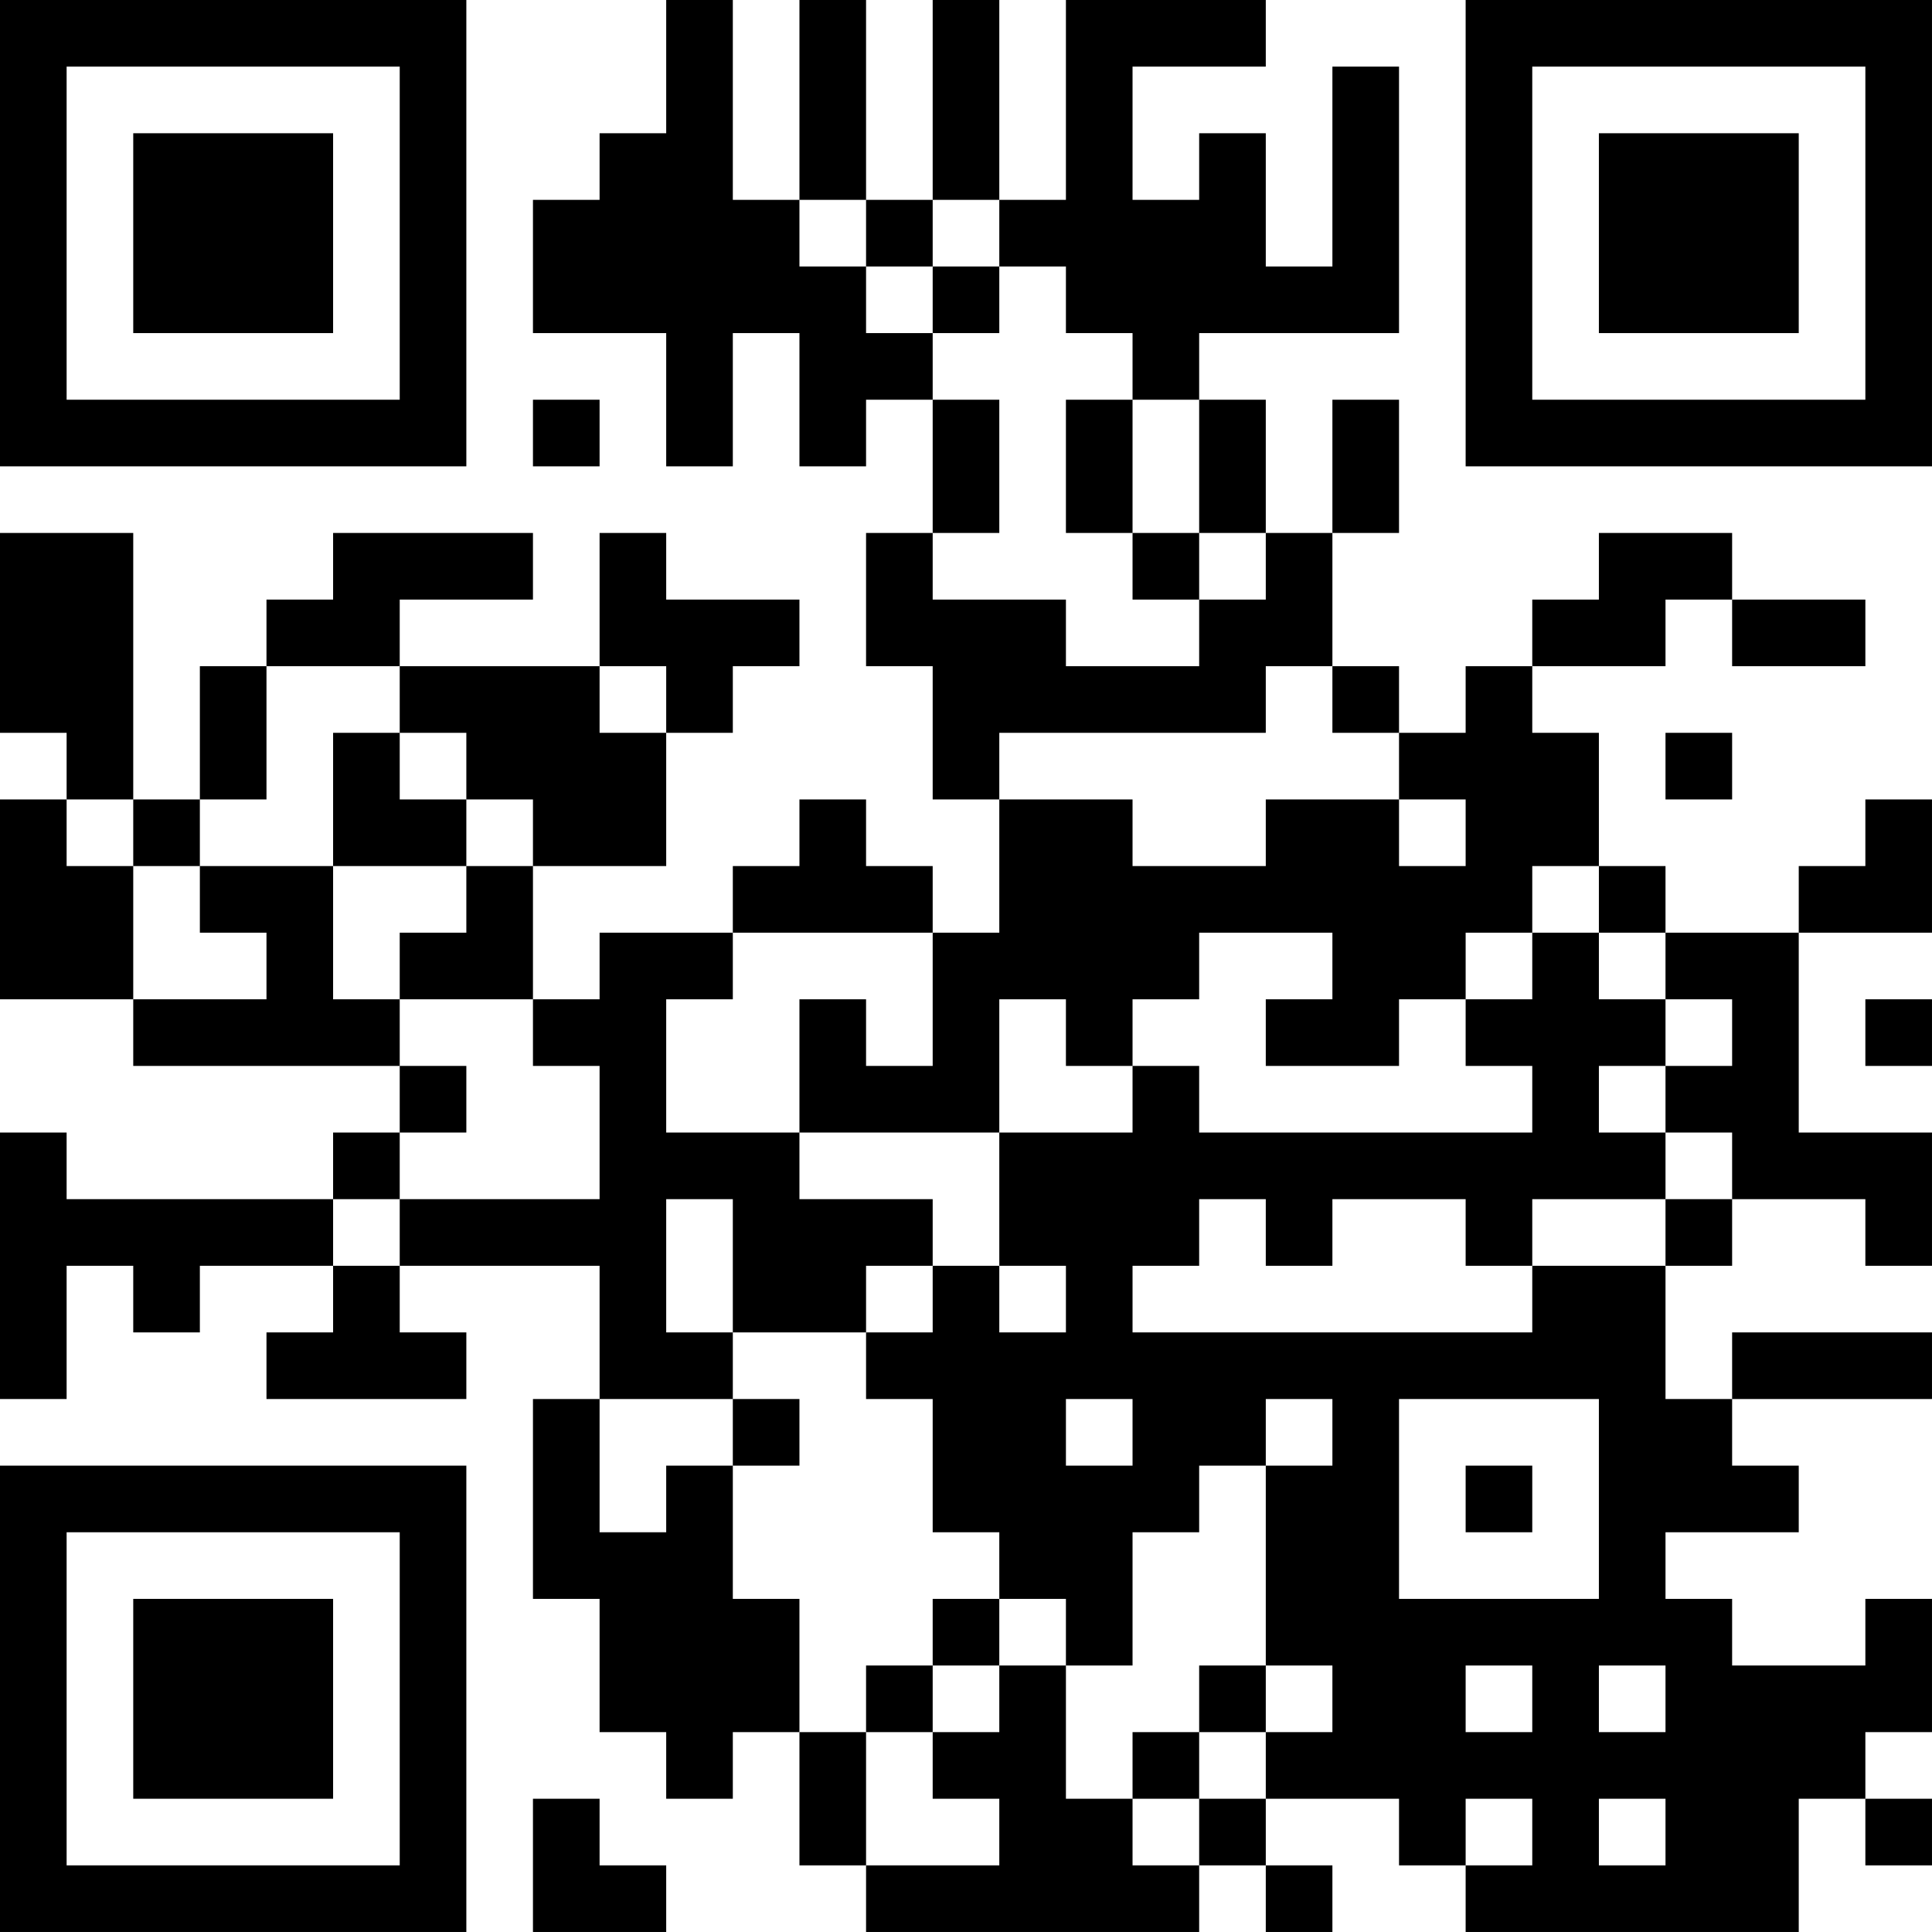 <?xml version="1.0" encoding="UTF-8"?>
<svg xmlns="http://www.w3.org/2000/svg" version="1.1" width="400" height="400" viewBox="0 0 400 400"><rect x="0" y="0" width="400" height="400" fill="#ffffff"/><g transform="scale(13.793)"><g transform="translate(0,0)"><path fill-rule="evenodd" d="M10 0L10 2L9 2L9 3L8 3L8 5L10 5L10 7L11 7L11 5L12 5L12 7L13 7L13 6L14 6L14 8L13 8L13 10L14 10L14 12L15 12L15 14L14 14L14 13L13 13L13 12L12 12L12 13L11 13L11 14L9 14L9 15L8 15L8 13L10 13L10 11L11 11L11 10L12 10L12 9L10 9L10 8L9 8L9 10L6 10L6 9L8 9L8 8L5 8L5 9L4 9L4 10L3 10L3 12L2 12L2 8L0 8L0 11L1 11L1 12L0 12L0 15L2 15L2 16L6 16L6 17L5 17L5 18L1 18L1 17L0 17L0 21L1 21L1 19L2 19L2 20L3 20L3 19L5 19L5 20L4 20L4 21L7 21L7 20L6 20L6 19L9 19L9 21L8 21L8 24L9 24L9 26L10 26L10 27L11 27L11 26L12 26L12 28L13 28L13 29L18 29L18 28L19 28L19 29L20 29L20 28L19 28L19 27L21 27L21 28L22 28L22 29L27 29L27 27L28 27L28 28L29 28L29 27L28 27L28 26L29 26L29 24L28 24L28 25L26 25L26 24L25 24L25 23L27 23L27 22L26 22L26 21L29 21L29 20L26 20L26 21L25 21L25 19L26 19L26 18L28 18L28 19L29 19L29 17L27 17L27 14L29 14L29 12L28 12L28 13L27 13L27 14L25 14L25 13L24 13L24 11L23 11L23 10L25 10L25 9L26 9L26 10L28 10L28 9L26 9L26 8L24 8L24 9L23 9L23 10L22 10L22 11L21 11L21 10L20 10L20 8L21 8L21 6L20 6L20 8L19 8L19 6L18 6L18 5L21 5L21 1L20 1L20 4L19 4L19 2L18 2L18 3L17 3L17 1L19 1L19 0L16 0L16 3L15 3L15 0L14 0L14 3L13 3L13 0L12 0L12 3L11 3L11 0ZM12 3L12 4L13 4L13 5L14 5L14 6L15 6L15 8L14 8L14 9L16 9L16 10L18 10L18 9L19 9L19 8L18 8L18 6L17 6L17 5L16 5L16 4L15 4L15 3L14 3L14 4L13 4L13 3ZM14 4L14 5L15 5L15 4ZM8 6L8 7L9 7L9 6ZM16 6L16 8L17 8L17 9L18 9L18 8L17 8L17 6ZM4 10L4 12L3 12L3 13L2 13L2 12L1 12L1 13L2 13L2 15L4 15L4 14L3 14L3 13L5 13L5 15L6 15L6 16L7 16L7 17L6 17L6 18L5 18L5 19L6 19L6 18L9 18L9 16L8 16L8 15L6 15L6 14L7 14L7 13L8 13L8 12L7 12L7 11L6 11L6 10ZM9 10L9 11L10 11L10 10ZM19 10L19 11L15 11L15 12L17 12L17 13L19 13L19 12L21 12L21 13L22 13L22 12L21 12L21 11L20 11L20 10ZM5 11L5 13L7 13L7 12L6 12L6 11ZM25 11L25 12L26 12L26 11ZM23 13L23 14L22 14L22 15L21 15L21 16L19 16L19 15L20 15L20 14L18 14L18 15L17 15L17 16L16 16L16 15L15 15L15 17L12 17L12 15L13 15L13 16L14 16L14 14L11 14L11 15L10 15L10 17L12 17L12 18L14 18L14 19L13 19L13 20L11 20L11 18L10 18L10 20L11 20L11 21L9 21L9 23L10 23L10 22L11 22L11 24L12 24L12 26L13 26L13 28L15 28L15 27L14 27L14 26L15 26L15 25L16 25L16 27L17 27L17 28L18 28L18 27L19 27L19 26L20 26L20 25L19 25L19 22L20 22L20 21L19 21L19 22L18 22L18 23L17 23L17 25L16 25L16 24L15 24L15 23L14 23L14 21L13 21L13 20L14 20L14 19L15 19L15 20L16 20L16 19L15 19L15 17L17 17L17 16L18 16L18 17L23 17L23 16L22 16L22 15L23 15L23 14L24 14L24 15L25 15L25 16L24 16L24 17L25 17L25 18L23 18L23 19L22 19L22 18L20 18L20 19L19 19L19 18L18 18L18 19L17 19L17 20L23 20L23 19L25 19L25 18L26 18L26 17L25 17L25 16L26 16L26 15L25 15L25 14L24 14L24 13ZM28 15L28 16L29 16L29 15ZM11 21L11 22L12 22L12 21ZM16 21L16 22L17 22L17 21ZM21 21L21 24L24 24L24 21ZM22 22L22 23L23 23L23 22ZM14 24L14 25L13 25L13 26L14 26L14 25L15 25L15 24ZM18 25L18 26L17 26L17 27L18 27L18 26L19 26L19 25ZM22 25L22 26L23 26L23 25ZM24 25L24 26L25 26L25 25ZM8 27L8 29L10 29L10 28L9 28L9 27ZM22 27L22 28L23 28L23 27ZM24 27L24 28L25 28L25 27ZM0 0L0 7L7 7L7 0ZM1 1L1 6L6 6L6 1ZM2 2L2 5L5 5L5 2ZM22 0L22 7L29 7L29 0ZM23 1L23 6L28 6L28 1ZM24 2L24 5L27 5L27 2ZM0 22L0 29L7 29L7 22ZM1 23L1 28L6 28L6 23ZM2 24L2 27L5 27L5 24Z" fill="#000000"/></g></g></svg>
